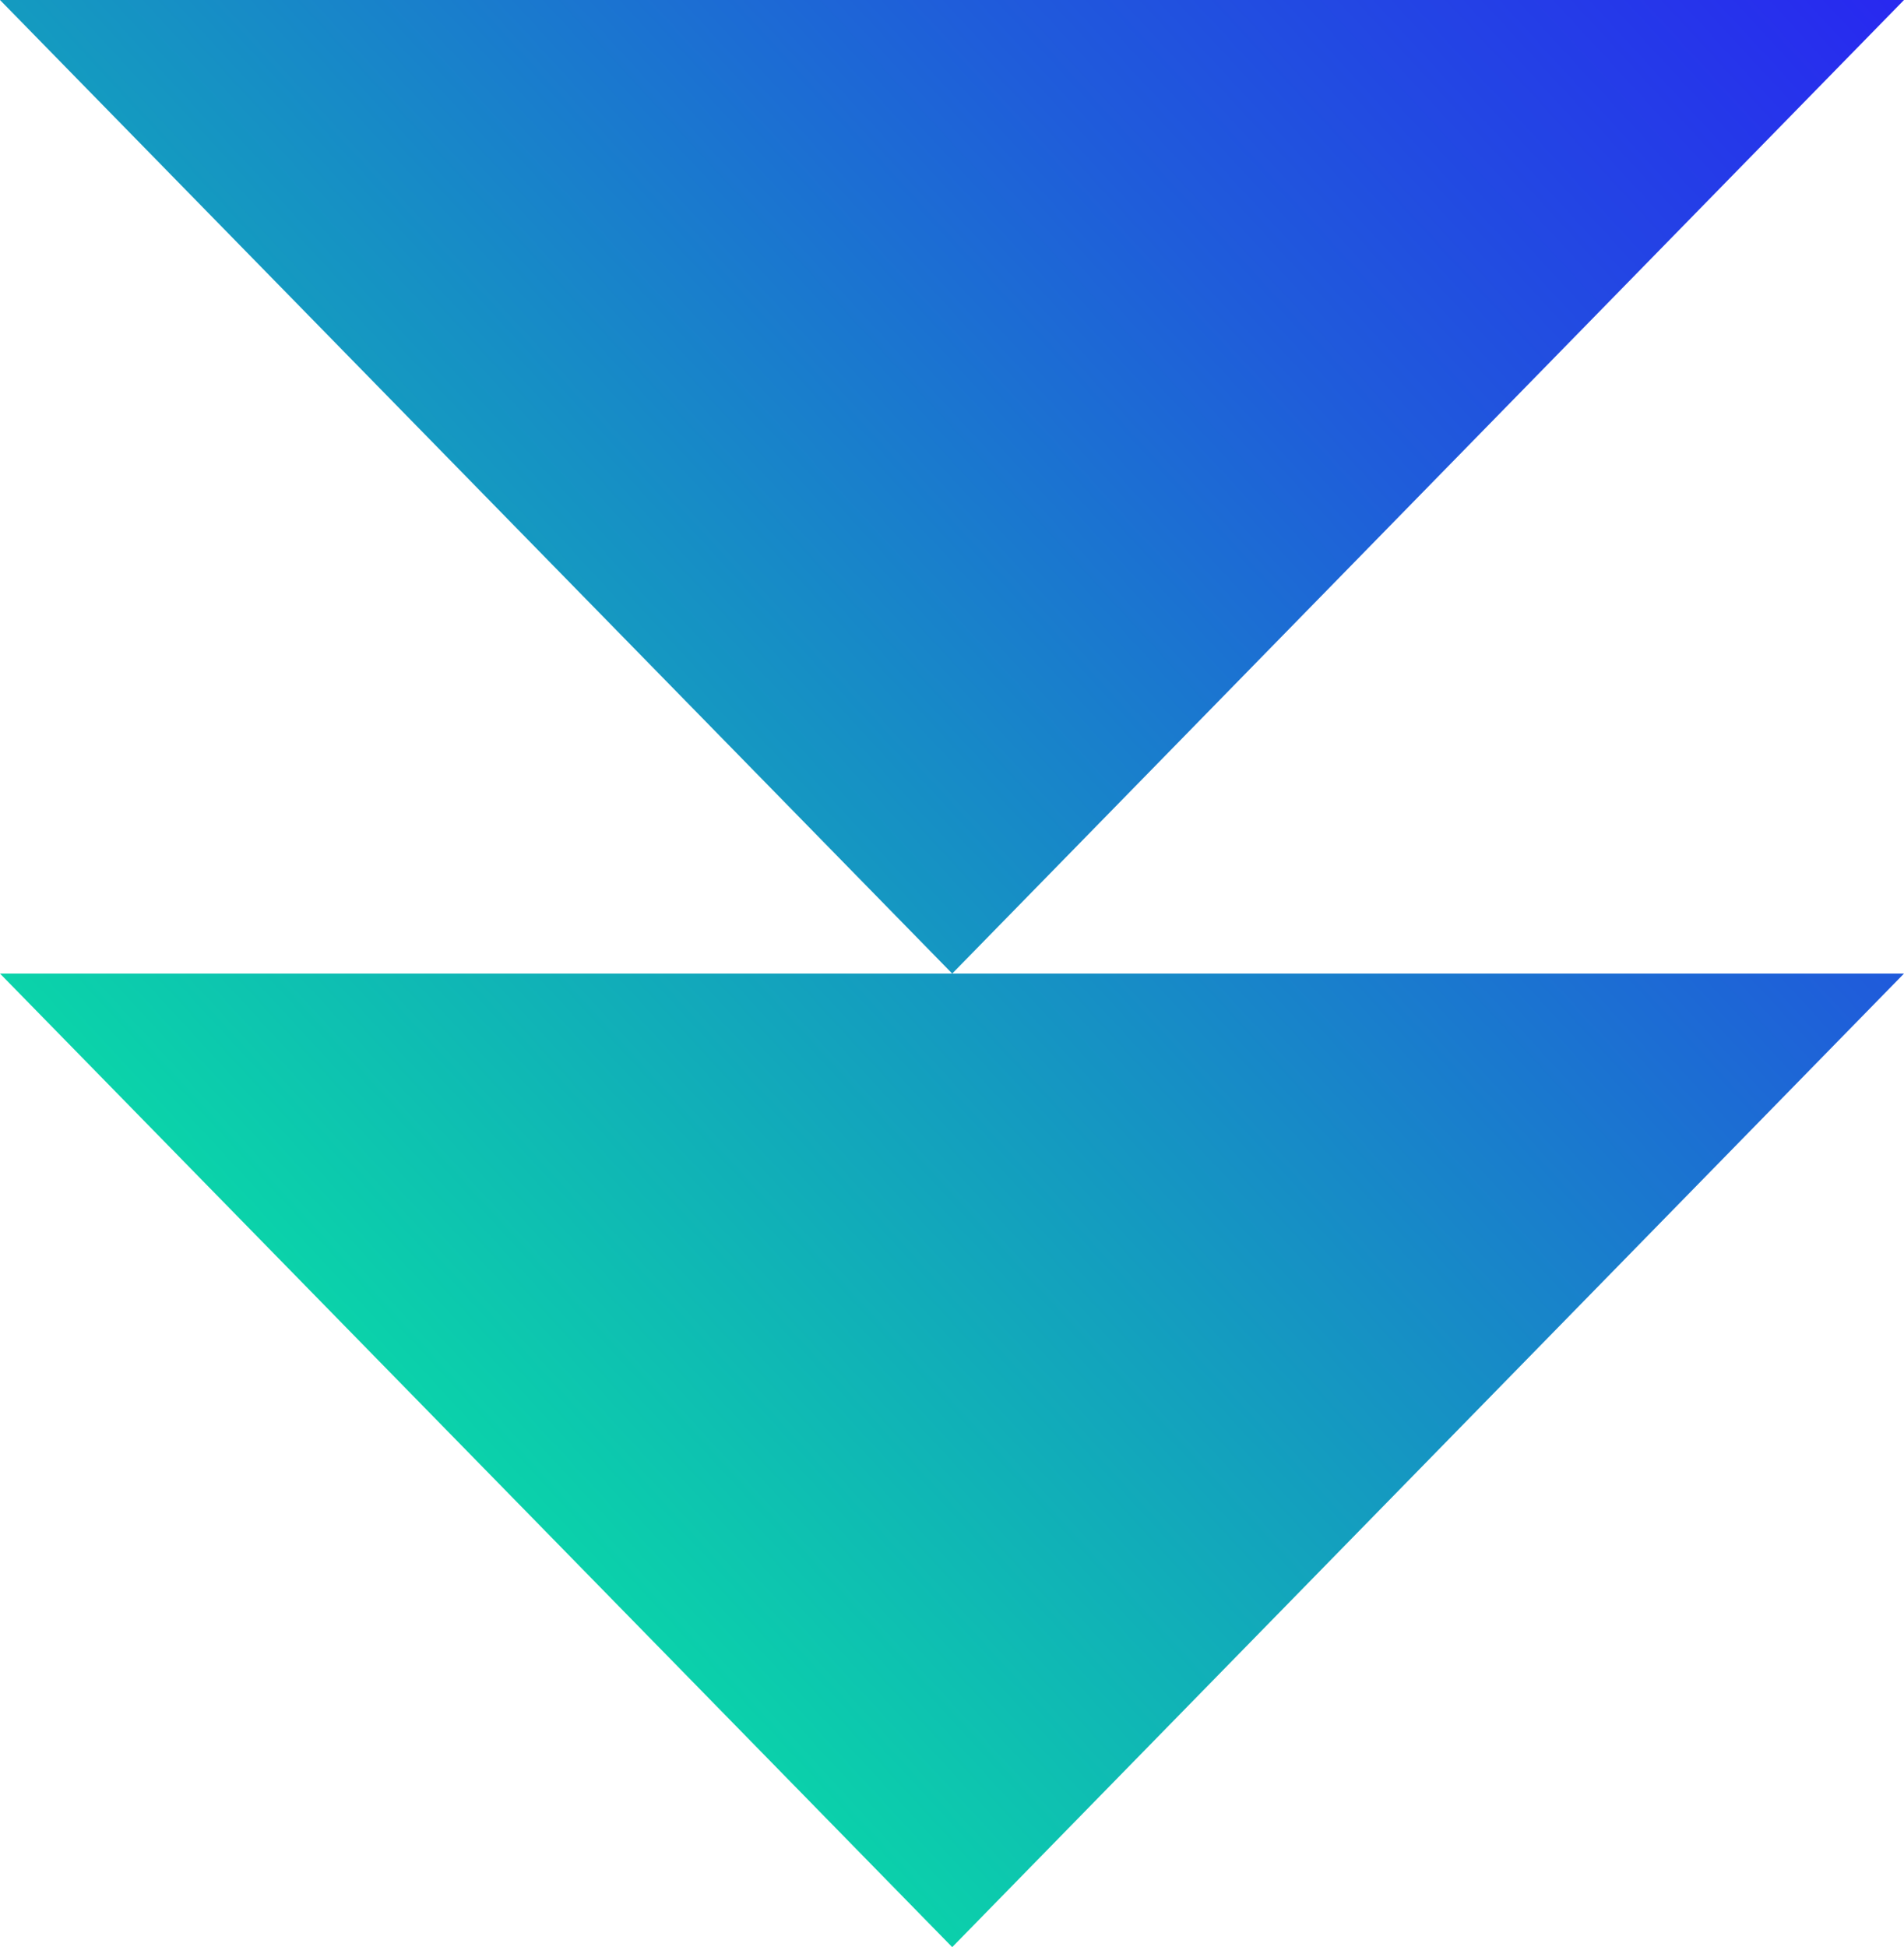 <svg fill="none" height="91" viewBox="0 0 89 91" width="89" xmlns="http://www.w3.org/2000/svg" xmlns:xlink="http://www.w3.org/1999/xlink"><linearGradient id="a" gradientUnits="userSpaceOnUse" x1="89" x2="-7.534" y1="0" y2="88.859"><stop offset="0" stop-color="#2828f0"/><stop offset=".25" stop-color="#1f5dda"/><stop offset=".5" stop-color="#149bc0"/><stop offset=".75" stop-color="#0ad7a8"/><stop offset="1" stop-color="#05f59b"/></linearGradient><path clip-rule="evenodd" d="m44.51 45.5-44.51-45.5h89zm0 0h-44.51l44.51 45.5 44.49-45.5z" fill="url(#a)" fill-rule="evenodd"/></svg>